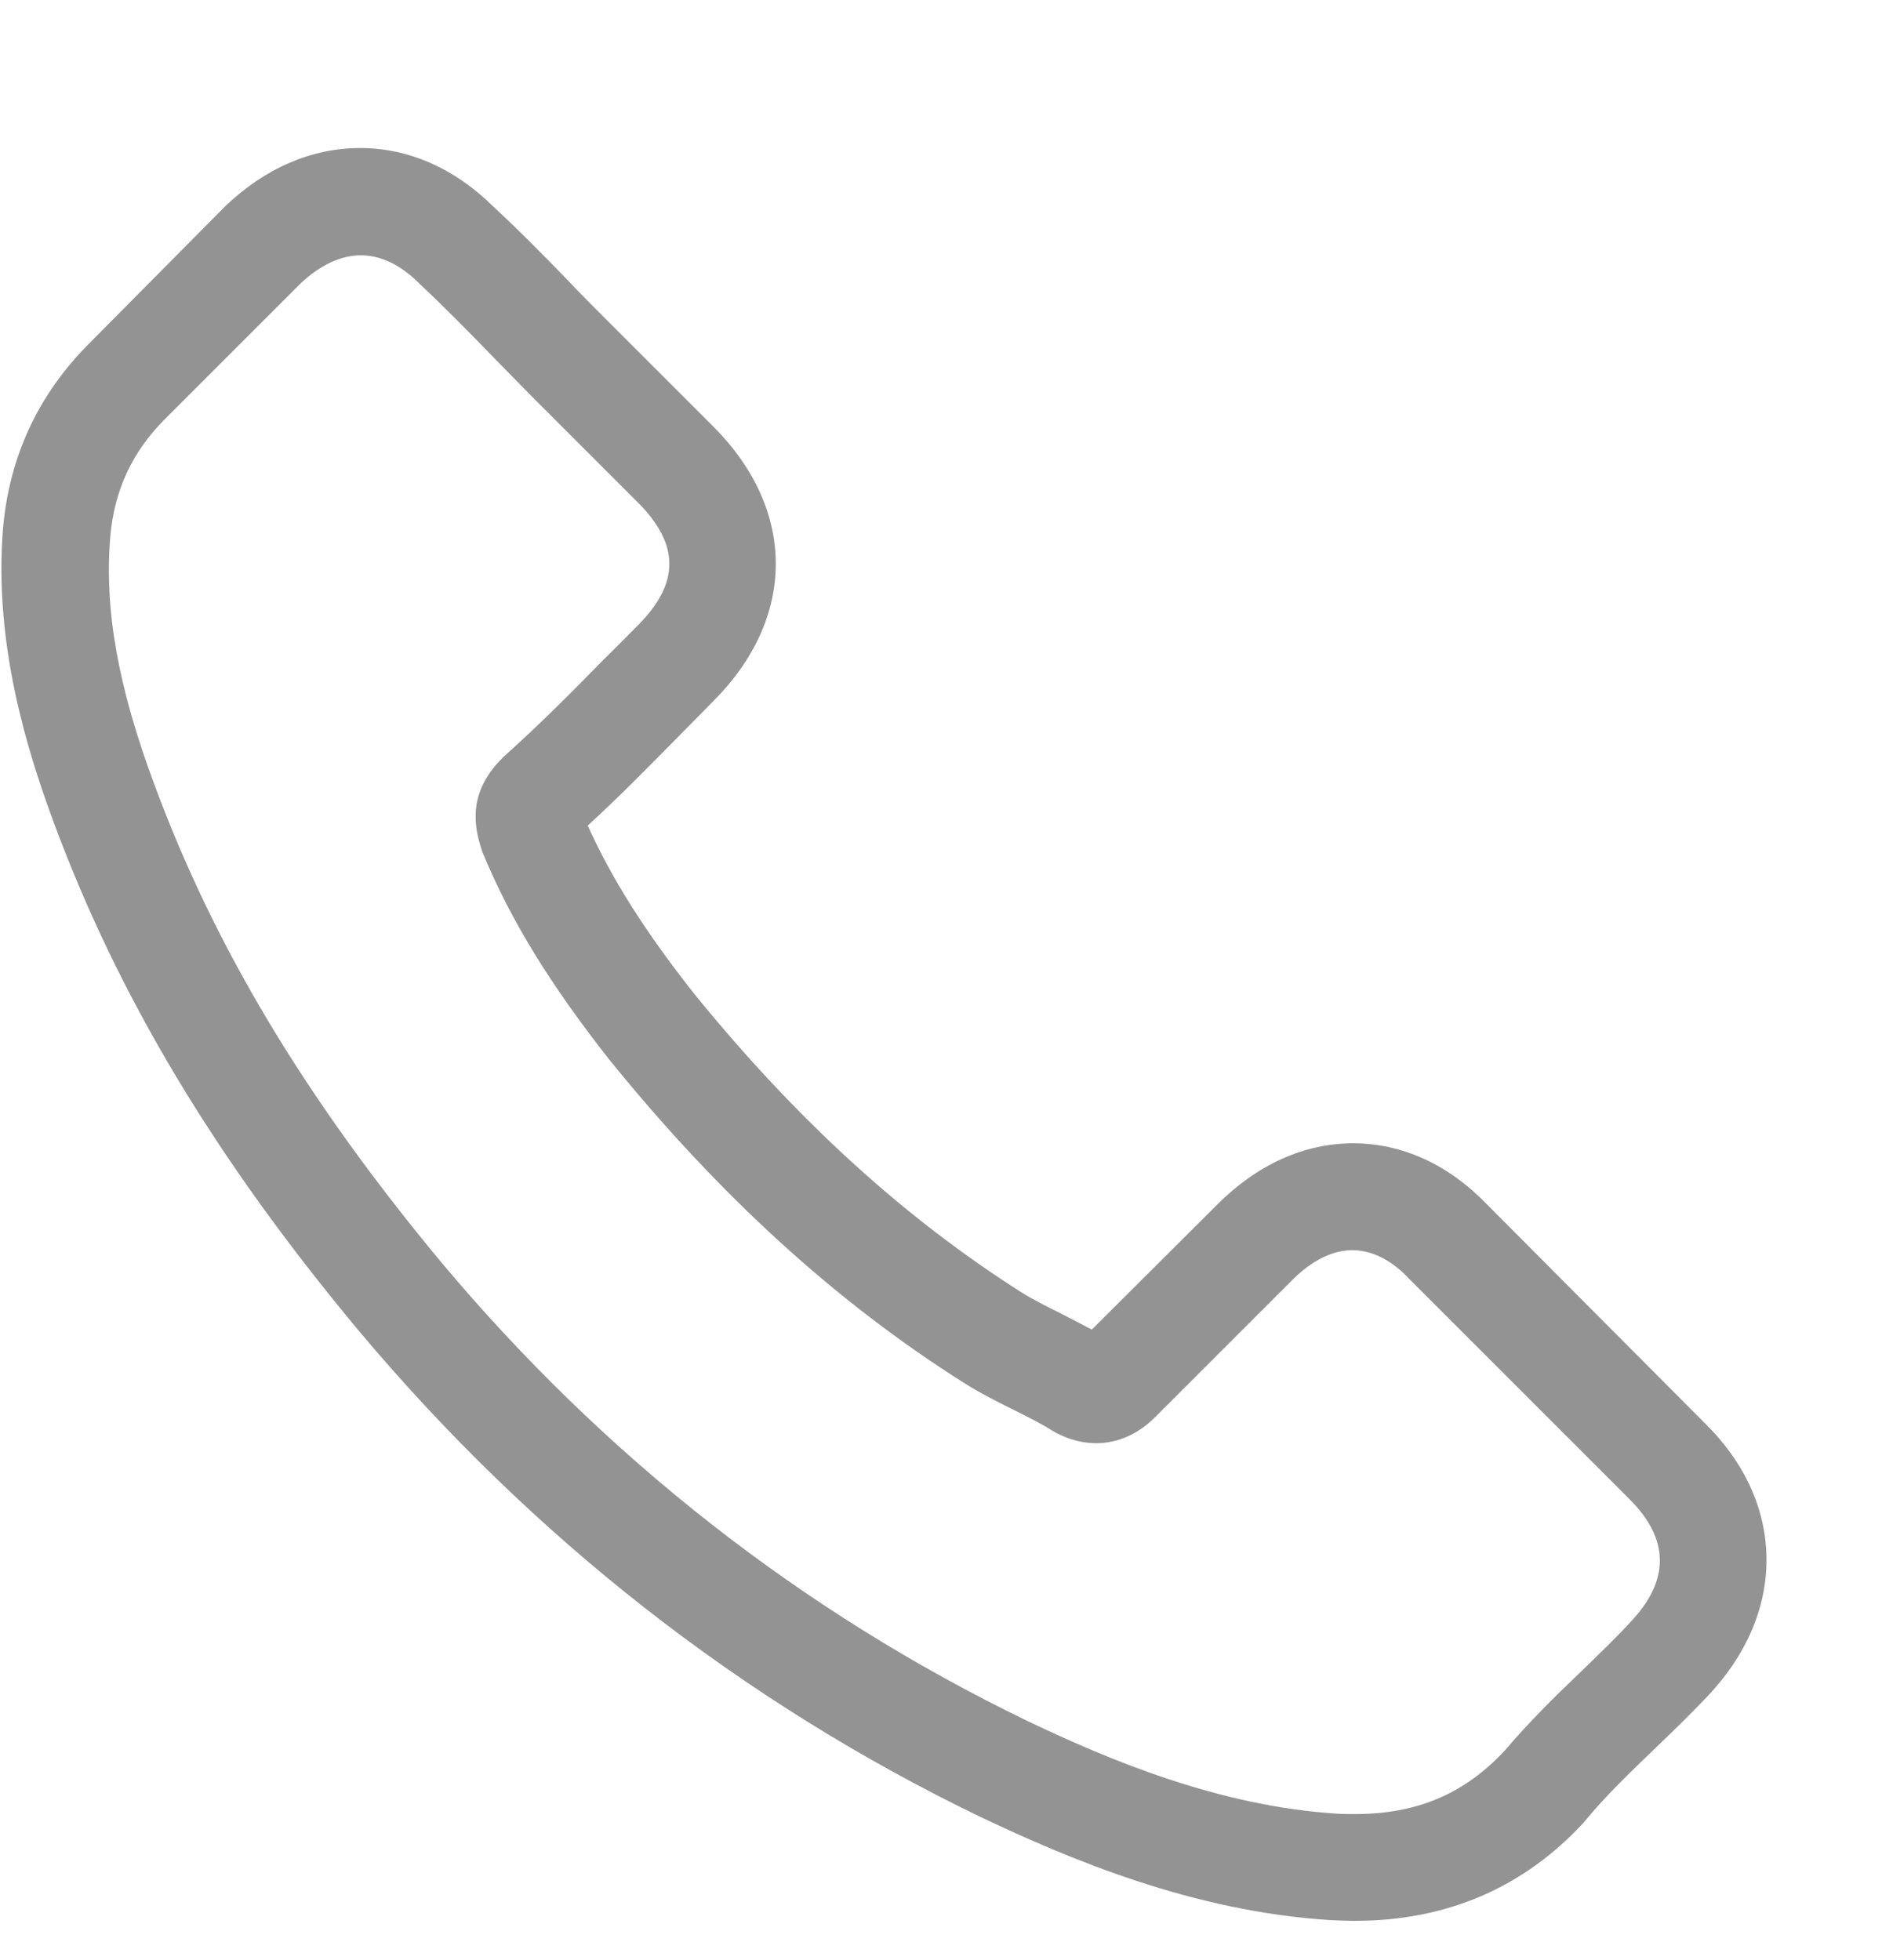 <svg fill="none" height="25" viewBox="0 0 24 25" width="24" xmlns="http://www.w3.org/2000/svg" xmlns:xlink="http://www.w3.org/1999/xlink"><clipPath id="a"><path d="m0 .5h24v24h-24z"/></clipPath><g clipPath="url(#a)"><path d="m18.968 15.367c-.491-.512-1.084-.785-1.712-.785-.623 0-1.221.269-1.732.78l-1.601 1.596c-.132-.071-.263-.137-.39-.203-.182-.091-.355-.177-.501-.268-1.499-.952-2.862-2.193-4.169-3.799-.633-.8-1.059-1.474-1.368-2.158.415-.38.8-.775 1.175-1.155.142-.142.284-.289.425-.431 1.064-1.064 1.064-2.442 0-3.505l-1.383-1.383c-.157-.157-.319-.319-.471-.481-.304-.314-.623-.638-.952-.942-.491-.486-1.079-.745-1.697-.745-.618 0-1.216.258-1.722.745-.005.005-.005.005-.01.01l-1.722 1.737c-.648.648-1.018 1.439-1.099 2.355-.122 1.479.314 2.857.648 3.759.821 2.213 2.046 4.265 3.875 6.463 2.219 2.649 4.888 4.741 7.937 6.215 1.165.552 2.72 1.206 4.457 1.317.106.005.218.01.319.01 1.17 0 2.153-.42 2.923-1.256.005-.01.015-.015.02-.025.263-.319.567-.608.886-.917.218-.208.441-.425.658-.653.501-.522.765-1.13.765-1.753 0-.628-.268-1.231-.78-1.737zm1.813 5.334c-.005 0-.005.005 0 0-.198.213-.4.405-.618.618-.329.314-.664.643-.978 1.013-.512.547-1.114.805-1.905.805-.076 0-.157 0-.233-.005-1.504-.096-2.902-.684-3.951-1.185-2.867-1.388-5.384-3.358-7.476-5.856-1.727-2.082-2.882-4.007-3.647-6.073-.471-1.261-.643-2.244-.567-3.171.051-.593.279-1.084.699-1.504l1.727-1.727c.248-.233.512-.36.77-.36.319 0 .577.192.74.355.005.005.01.01.015.015.309.289.603.588.912.907.157.162.319.324.481.491l1.383 1.383c.537.537.537 1.033 0 1.57-.147.147-.289.294-.436.436-.425.436-.831.841-1.271 1.236-.01.01-.02.015-.025.025-.436.436-.355.861-.263 1.15.005.015.01.03.015.046.36.871.866 1.692 1.636 2.669l.005.005c1.398 1.722 2.872 3.065 4.498 4.093.208.132.42.238.623.339.182.091.355.177.501.269.02.01.041.025.061.035.172.086.334.127.501.127.42 0 .684-.263.77-.35l1.732-1.732c.172-.172.446-.38.765-.38.314 0 .572.198.729.37l.01.01 2.791 2.791c.522.517.522 1.048.005 1.585z" fill="#939393"/></g></svg>